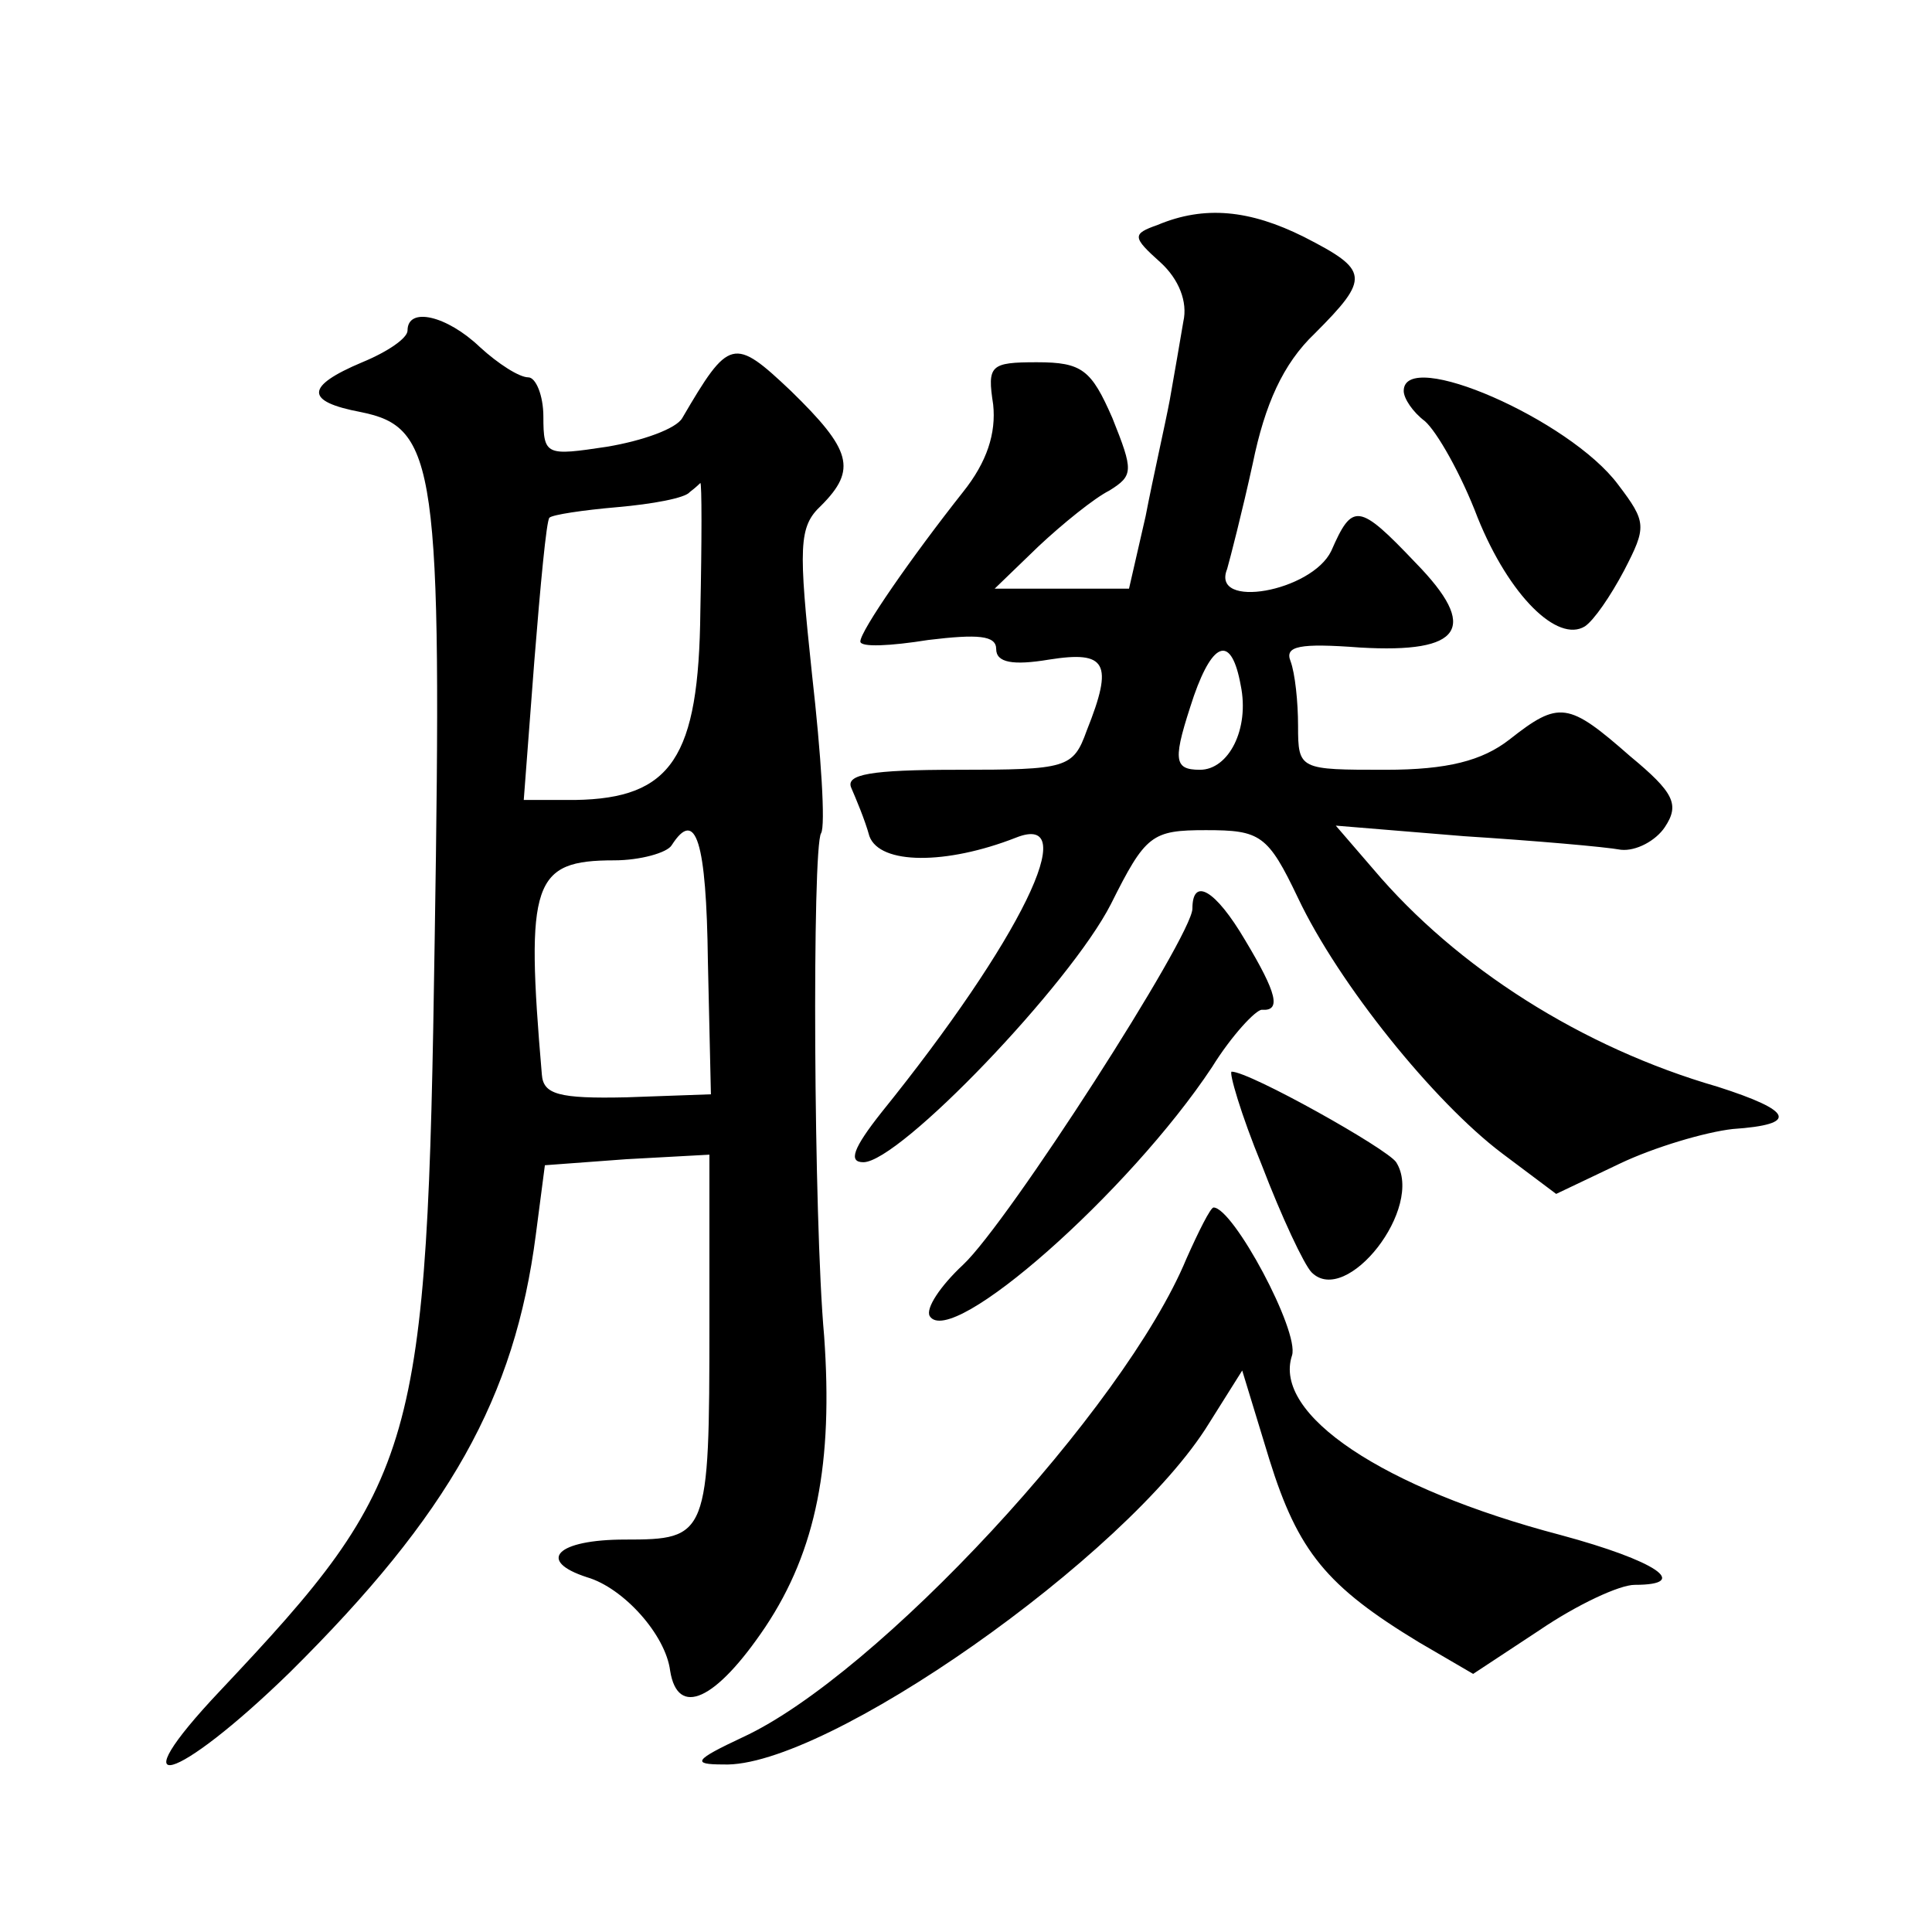 <?xml version="1.0" standalone="no"?>
<!DOCTYPE svg PUBLIC "-//W3C//DTD SVG 20010904//EN"
 "http://www.w3.org/TR/2001/REC-SVG-20010904/DTD/svg10.dtd">
<svg version="1.0" xmlns="http://www.w3.org/2000/svg"
 width="128pt" height="128pt" viewBox="0 0 128 128"
 preserveAspectRatio="xMidYMid meet">
<g transform="translate(0,128) scale(0.1,-0.1)"
fill="#0" stroke="none">
<path d="M767 1131 c-17 -6 -17 -8 2 -25 12 -11 18 -26 15 -39 -2 -12 -6 -35 -9
-52 -3 -16 -11 -51 -16 -77 l-11 -48 -44 0 -45 0 29 28 c16 15 37 32 47 37 16 10
16 13 2 48 -14 32 -20 37 -50 37 -31 0 -33 -2 -29 -28 2 -19 -4 -38 -20 -58 -34
-43 -68 -92 -68 -99 0 -4 20 -3 45 1 33 4 45 3 45 -6 0 -9 11 -11 35 -7 38 6 43
-2 25 -47 -9 -25 -13 -26 -86 -26 -57 0 -74 -3 -70 -12 3 -7 9 -21 12 -32 7 -19
51 -19 97 -1 45 18 3 -68 -89 -182 -19 -24 -22 -33 -12 -33 24 0 137 118 164 171
23 46 27 49 63 49 36 0 41 -3 61 -45 27 -57 90 -135 135 -169 l36 -27 42 20 c23
11 57 21 75 23 44 3 40 12 -10 28 -90 26 -173 79 -228 144 l-25 29 85 -7 c47 -3
93 -7 104 -9 10 -1 23 6 29 15 10 15 6 23 -23 47 -41 36 -47 37 -80 11 -18 -14
-41 -20 -82 -20 -57 0 -58 0 -58 29 0 16 -2 35 -5 43 -4 10 6 12 46 9 68 -4 79
13 37 56 -38 40 -42 40 -56 8 -13 -27 -80 -39 -69 -12 2 7 10 38 17 70 8 39 20
66 41 86 37 37 36 42 -7 64 -36 18 -66 21 -97 8z m55 -305 c6 -29 -8 -56 -27 -56
-18 0 -18 7 -4 49 13 37 25 40 31 7z M270 1061 c0 -5 -13 -14 -30 -21 -38 -16 -38
-26 -1 -33 50 -10 54 -36 49 -349 -5 -339 -11 -359 -142 -498 -69 -73 -30 -62 46
12 106 105 149 182 163 290 l6 46 54 4 55 3 0 -112 c0 -141 -1 -143 -56 -143 -45
0 -59 -14 -25 -25 24 -7 52 -38 55 -62 5 -31 30 -20 63 29 34 51 45 109 39 193
-7 77 -8 324 -2 333 3 5 0 52 -6 105 -9 85 -9 98 6 112 24 24 20 37 -20 76 -38
36 -41 35 -72 -18 -4 -7 -26 -15 -50 -19 -40 -6 -42 -6 -42 20 0 14 -5 26 -10 26
-6 0 -20 9 -32 20 -22 21 -48 27 -48 11z m194 -186 c-1 -97 -19 -124 -83 -125 l-34
0 7 92 c4 50 8 93 10 95 2 2 22 5 45 7 23 2 45 6 48 10 4 3 7 6 7 6 1 0 1 -38 0
-85z m5 -232 l2 -88 -56 -2 c-45 -1 -55 2 -56 15 -11 128 -6 142 48 142 17 0 35
5 38 10 16 25 23 3 24 -77z M930 1021 c0 -5 6 -14 14 -20 8 -7 24 -35 35 -64 21
-52 53 -83 71 -72 6 4 17 20 26 37 15 29 15 32 -4 57 -32 43 -142 91 -142 62z M790
678 c0 -18 -122 -208 -152 -236 -15 -14 -25 -29 -22 -34 14 -22 132 82 187 165
13 21 29 38 33 38 13 -1 10 11 -11 46 -20 34 -35 42 -35 21z M836 508 c13 -34 28
-66 33 -71 23 -23 75 43 56 73 -6 9 -97 60 -109 60 -2 0 6 -28 20 -62z M786 446
c-41 -99 -205 -276 -294 -317 -32 -15 -34 -18 -13 -18 67 -3 268 138 322 226 l22
35 18 -59 c19 -61 38 -84 99 -121 l36 -21 44 29 c25 17 53 30 63 30 38 0 14 16
-49 33 -118 31 -191 80 -178 119 5 16 -39 98 -52 98 -2 0 -10 -16 -18 -34z"/>
</g>
</svg>
